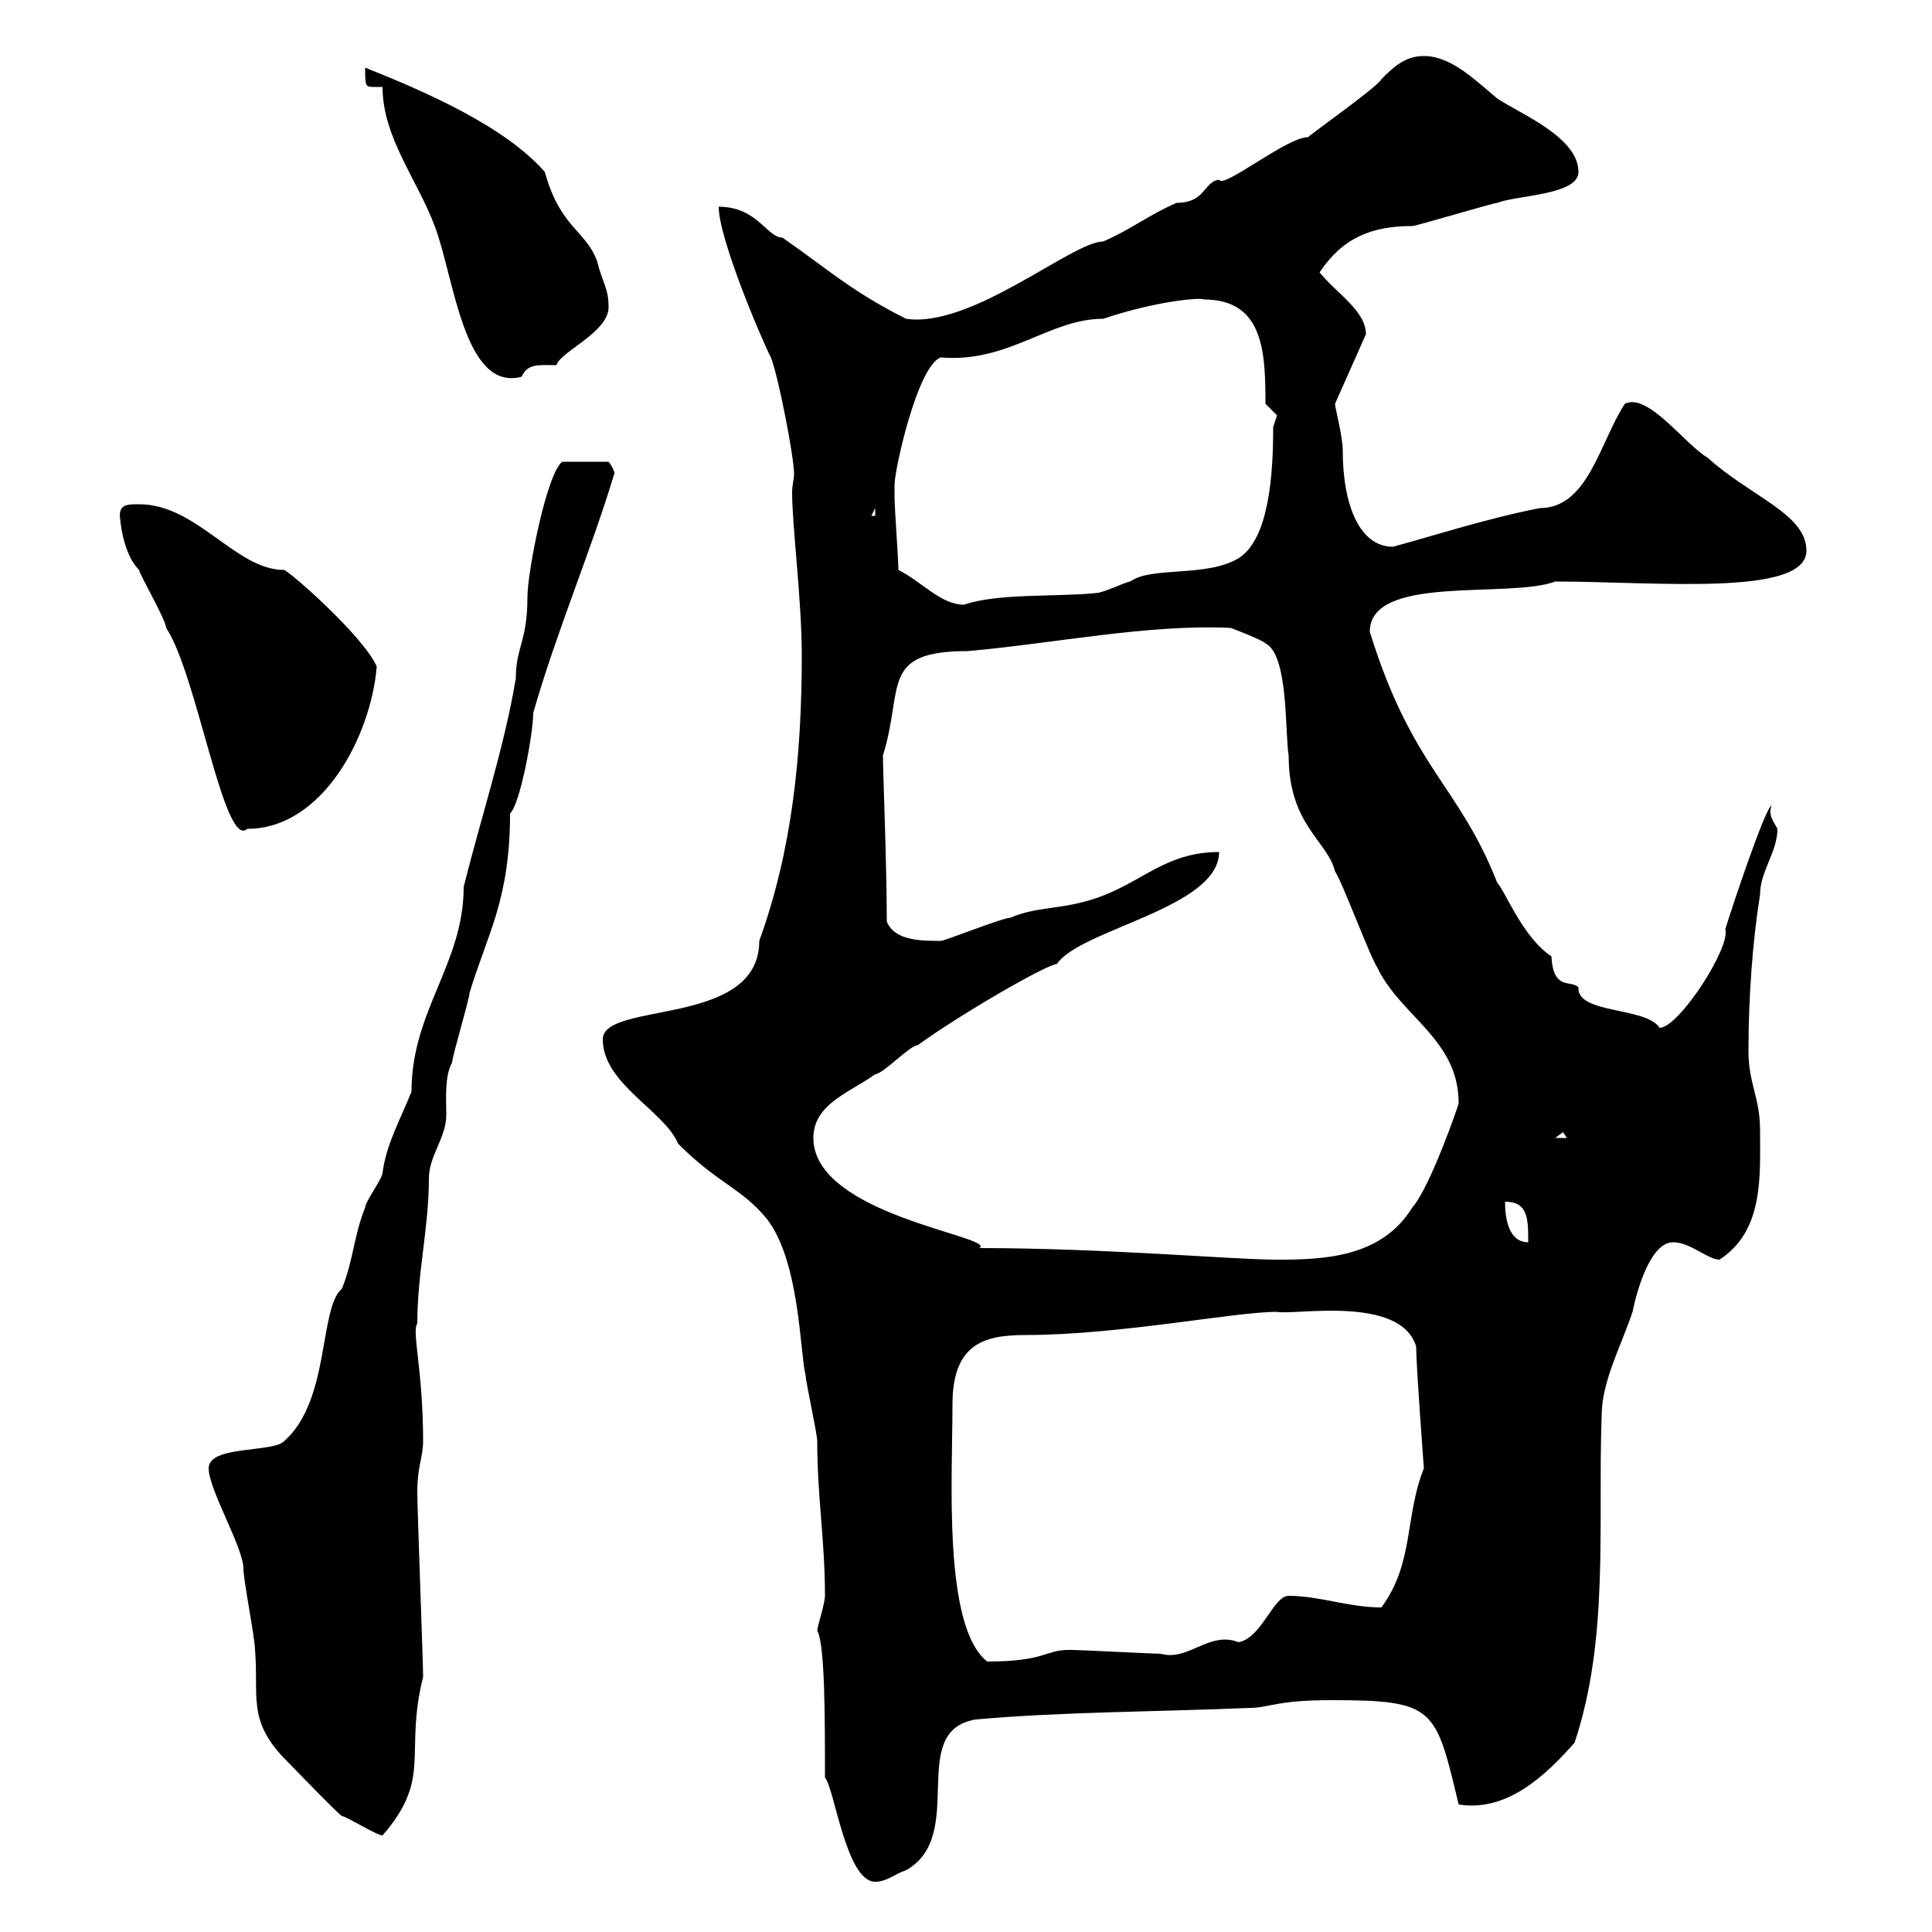 <svg xmlns="http://www.w3.org/2000/svg" xmlns:xlink="http://www.w3.org/1999/xlink" width="300" height="300"><path d="M126.90 253.20C128.10 255.30 128.10 266.70 128.10 276C129.60 277.80 131.40 292.20 135.90 292.20C137.70 292.20 138.90 291 140.70 290.40C150.30 285 140.70 268.80 151.50 267C164.70 265.80 180.30 265.80 194.10 265.20C197.10 265.20 198 264 206.70 264C222.90 264 222.90 265.20 226.50 280.20C234 281.40 240 275.70 244.50 270.60C249.90 254.40 248.10 237 248.70 219.90C248.70 214.50 251.70 209.10 253.50 203.70C254.10 200.70 256.20 192.90 259.80 192.90C262.50 192.90 265.20 195.60 267 195.60C273.90 191.10 273.30 182.70 273.30 175.50C273.30 170.40 271.50 168.30 271.50 163.20C271.50 155.10 272.10 146.40 273.30 138.90C273.30 135.30 276 132.30 276 128.70C275.40 127.50 274.50 126.60 275.10 125.10C274.20 125.10 268.80 141.30 267.90 144.30C268.80 147 260.70 159.60 257.70 159.60C255.60 156.30 244.80 157.50 245.10 153.30C243.90 152.10 241.20 153.90 240.90 148.50C236.40 145.50 233.70 138.30 232.50 137.10C226.50 121.80 219.30 119.40 212.70 98.10C212.70 89.10 234.30 93 241.50 90.30C257.10 90.30 280.50 92.70 280.50 85.50C280.50 79.80 271.80 77.10 265.20 71.10C261.60 69 255.90 60.90 252.30 62.70C248.40 68.70 246.60 78.90 239.10 78.90C231.30 80.40 222.90 83.10 216.30 84.90C211.20 84.90 208.50 78.60 208.50 69.90C208.50 67.80 207.30 63.30 207.30 62.70L212.10 51.90C212.10 48.30 207.60 45.60 204.90 42.30C208.50 36.90 213 35.10 219.30 35.10C219.90 35.10 231.90 31.50 232.50 31.50C235.50 30.30 245.10 30.30 245.10 26.70C245.10 21.30 236.10 17.70 232.50 15.30C228.90 12.30 225.30 8.70 221.10 8.70C218.10 8.70 216.30 10.50 214.50 12.30C213.90 13.50 203.70 20.70 203.10 21.30C199.80 21.30 189.90 29.40 189.30 27.90C186.90 28.20 187.20 31.50 182.70 31.50C178.50 33.30 175.50 35.70 171.30 37.50C166.50 37.50 150.90 51 140.70 49.50C132.30 45.30 128.40 41.70 121.50 36.90C119.10 36.90 117.60 32.10 111.60 32.10C111.60 36.90 117.90 51.90 119.70 55.50C120.90 58.50 123.30 71.10 123.30 73.50C123.30 74.40 123 75.30 123 76.50C123 81.60 124.50 93.30 124.50 101.70C124.50 117.30 123 132 117.90 146.10C117.90 159.60 93.60 155.40 93.60 161.40C93.60 168.30 103.20 172.50 105.30 177.60C111.60 183.90 115.20 184.50 119.10 189.30C124.20 195.90 124.20 210 125.10 213.60C125.10 214.50 126.90 222.60 126.90 223.80C126.90 232.50 128.10 239.10 128.10 247.80C128.10 249 126.90 252.60 126.90 253.20ZM32.40 228C32.40 231.30 37.80 240.30 37.80 243.60C37.80 245.40 39.60 254.40 39.60 256.20C40.20 263.40 38.40 267 44.10 273C45.90 274.80 52.20 281.40 53.10 282C53.70 282 58.50 285 59.40 285C67.20 276 62.70 272.40 65.70 260.40C65.70 258 64.80 234.60 64.80 231.60C64.80 227.70 65.70 226.20 65.70 223.80C65.70 212.70 63.90 206.70 64.80 205.50C64.80 197.70 66.60 190.50 66.60 183C66.60 179.40 69.30 176.70 69.30 173.10C69.30 170.70 69 167.10 70.20 165C70.20 164.10 72.90 155.10 72.90 154.20C75.60 145.20 79.20 139.80 79.20 126.30C80.70 125.10 82.80 114 82.80 110.70C86.40 98.10 91.80 85.50 95.40 73.50C95.40 74.10 95.70 73.20 94.50 71.70L87.30 71.70C84.90 73.50 81.90 88.80 81.90 92.70C81.90 99.60 80.10 100.50 80.10 105.30C78.30 116.10 74.70 126.90 72 137.70C72 149.70 63.90 156.90 63.90 169.50C62.10 174 60 177.60 59.40 182.10C59.40 183 56.70 186.60 56.70 187.50C54.90 192 54.90 195.60 53.10 200.10C49.50 203.10 51.30 217.50 44.10 223.80C42.30 225.60 32.40 224.40 32.40 228ZM147.90 218.10C147.90 208.50 153 207.30 159.30 207.30C173.70 207.30 191.70 203.70 198.30 203.70C200.70 204.30 217.50 201 219.90 209.10C219.90 212.10 221.10 228 221.10 228C218.10 235.50 219.60 242.70 214.50 249.60C209.40 249.60 204.90 247.80 200.10 247.80C197.70 247.80 195.90 254.40 192.30 255C187.80 253.20 184.50 258 180.30 256.80C179.10 256.80 167.70 256.20 166.50 256.20C166.50 256.20 166.50 256.20 165.90 256.20C162.30 256.20 162.30 258 153.30 258C146.40 252.60 147.90 229.50 147.90 218.10ZM126.30 176.70C126.30 171.30 132.30 169.50 135.90 166.80C137.10 166.80 141.30 162.30 142.50 162.30C149.10 157.50 162.60 149.70 164.10 149.70C167.70 144.30 189.30 141 189.30 132.30C180.90 132.30 177.30 137.10 170.10 139.50C164.70 141.30 161.10 140.70 156.90 142.50C155.70 142.50 146.70 146.10 146.10 146.10C143.10 146.10 138.90 146.10 137.70 143.10C137.70 134.40 137.10 119.70 137.10 117.30C140.40 106.80 136.50 101.10 150.30 101.10C163.80 99.90 178.20 96.90 191.10 97.50C191.10 97.50 195.90 99.30 196.50 99.90C200.10 101.70 199.50 113.70 200.10 117.30C200.10 128.10 206.10 130.50 207.30 135.30C208.50 137.10 212.70 148.50 213.90 150.30C217.50 157.80 226.50 161.40 226.50 171.30C226.50 171.60 222 184.50 219.30 187.50C214.50 195.30 205.50 195.60 198.30 195.60C191.40 195.60 171.60 193.80 152.10 193.80C154.80 192 126.30 188.70 126.30 176.70ZM233.70 186.60C237.30 186.60 237.30 189.30 237.30 192.90C234.30 192.90 233.70 189.30 233.70 186.60ZM242.70 175.80L243.30 176.70L241.50 176.70ZM18.60 80.10C18.60 78.90 18.60 85.50 21.60 88.50C21.60 89.10 25.80 96.30 25.80 97.50C30.60 104.70 34.80 132 38.40 128.70C50.10 128.70 57.60 114.30 58.50 103.50C56.40 98.70 44.70 88.50 44.10 88.50C36.60 88.50 30.60 78.30 21.60 78.30C19.80 78.30 18.60 78.30 18.60 80.10ZM139.50 88.50C139.50 86.70 138.90 78.90 138.90 77.10C138.90 77.10 138.90 75.30 138.90 75.30C138.90 72.90 142.50 56.70 146.10 55.50C156.60 56.40 162.90 49.50 171.30 49.50C180.30 46.50 186.90 46.20 186.90 46.50C196.20 46.50 196.50 54.60 196.50 62.70C196.50 62.70 198.30 64.50 198.30 64.50C198.30 64.50 197.70 66.30 197.70 66.30C197.70 73.50 197.10 83.70 192.30 86.70C187.20 89.70 178.80 87.90 175.50 90.30C174.90 90.30 171.30 92.10 170.10 92.10C164.10 92.70 154.80 92.10 149.70 93.90C146.10 93.90 143.10 90.30 139.50 88.50ZM135.90 78.90L135.90 80.10L135.30 80.10ZM59.40 13.50C59.40 21.30 64.80 27.90 67.50 35.10C70.50 42.90 72 60.90 81 58.50C81.90 56.40 83.70 56.70 86.40 56.70C87 54.60 94.50 51.60 94.50 47.70C94.50 44.70 93.60 44.10 92.70 40.50C90.90 35.70 87 35.40 84.60 26.70C78.30 19.50 65.70 14.10 56.70 10.50C56.70 13.20 56.70 13.50 57.90 13.50C58.20 13.50 58.50 13.50 59.40 13.50Z"/></svg>
